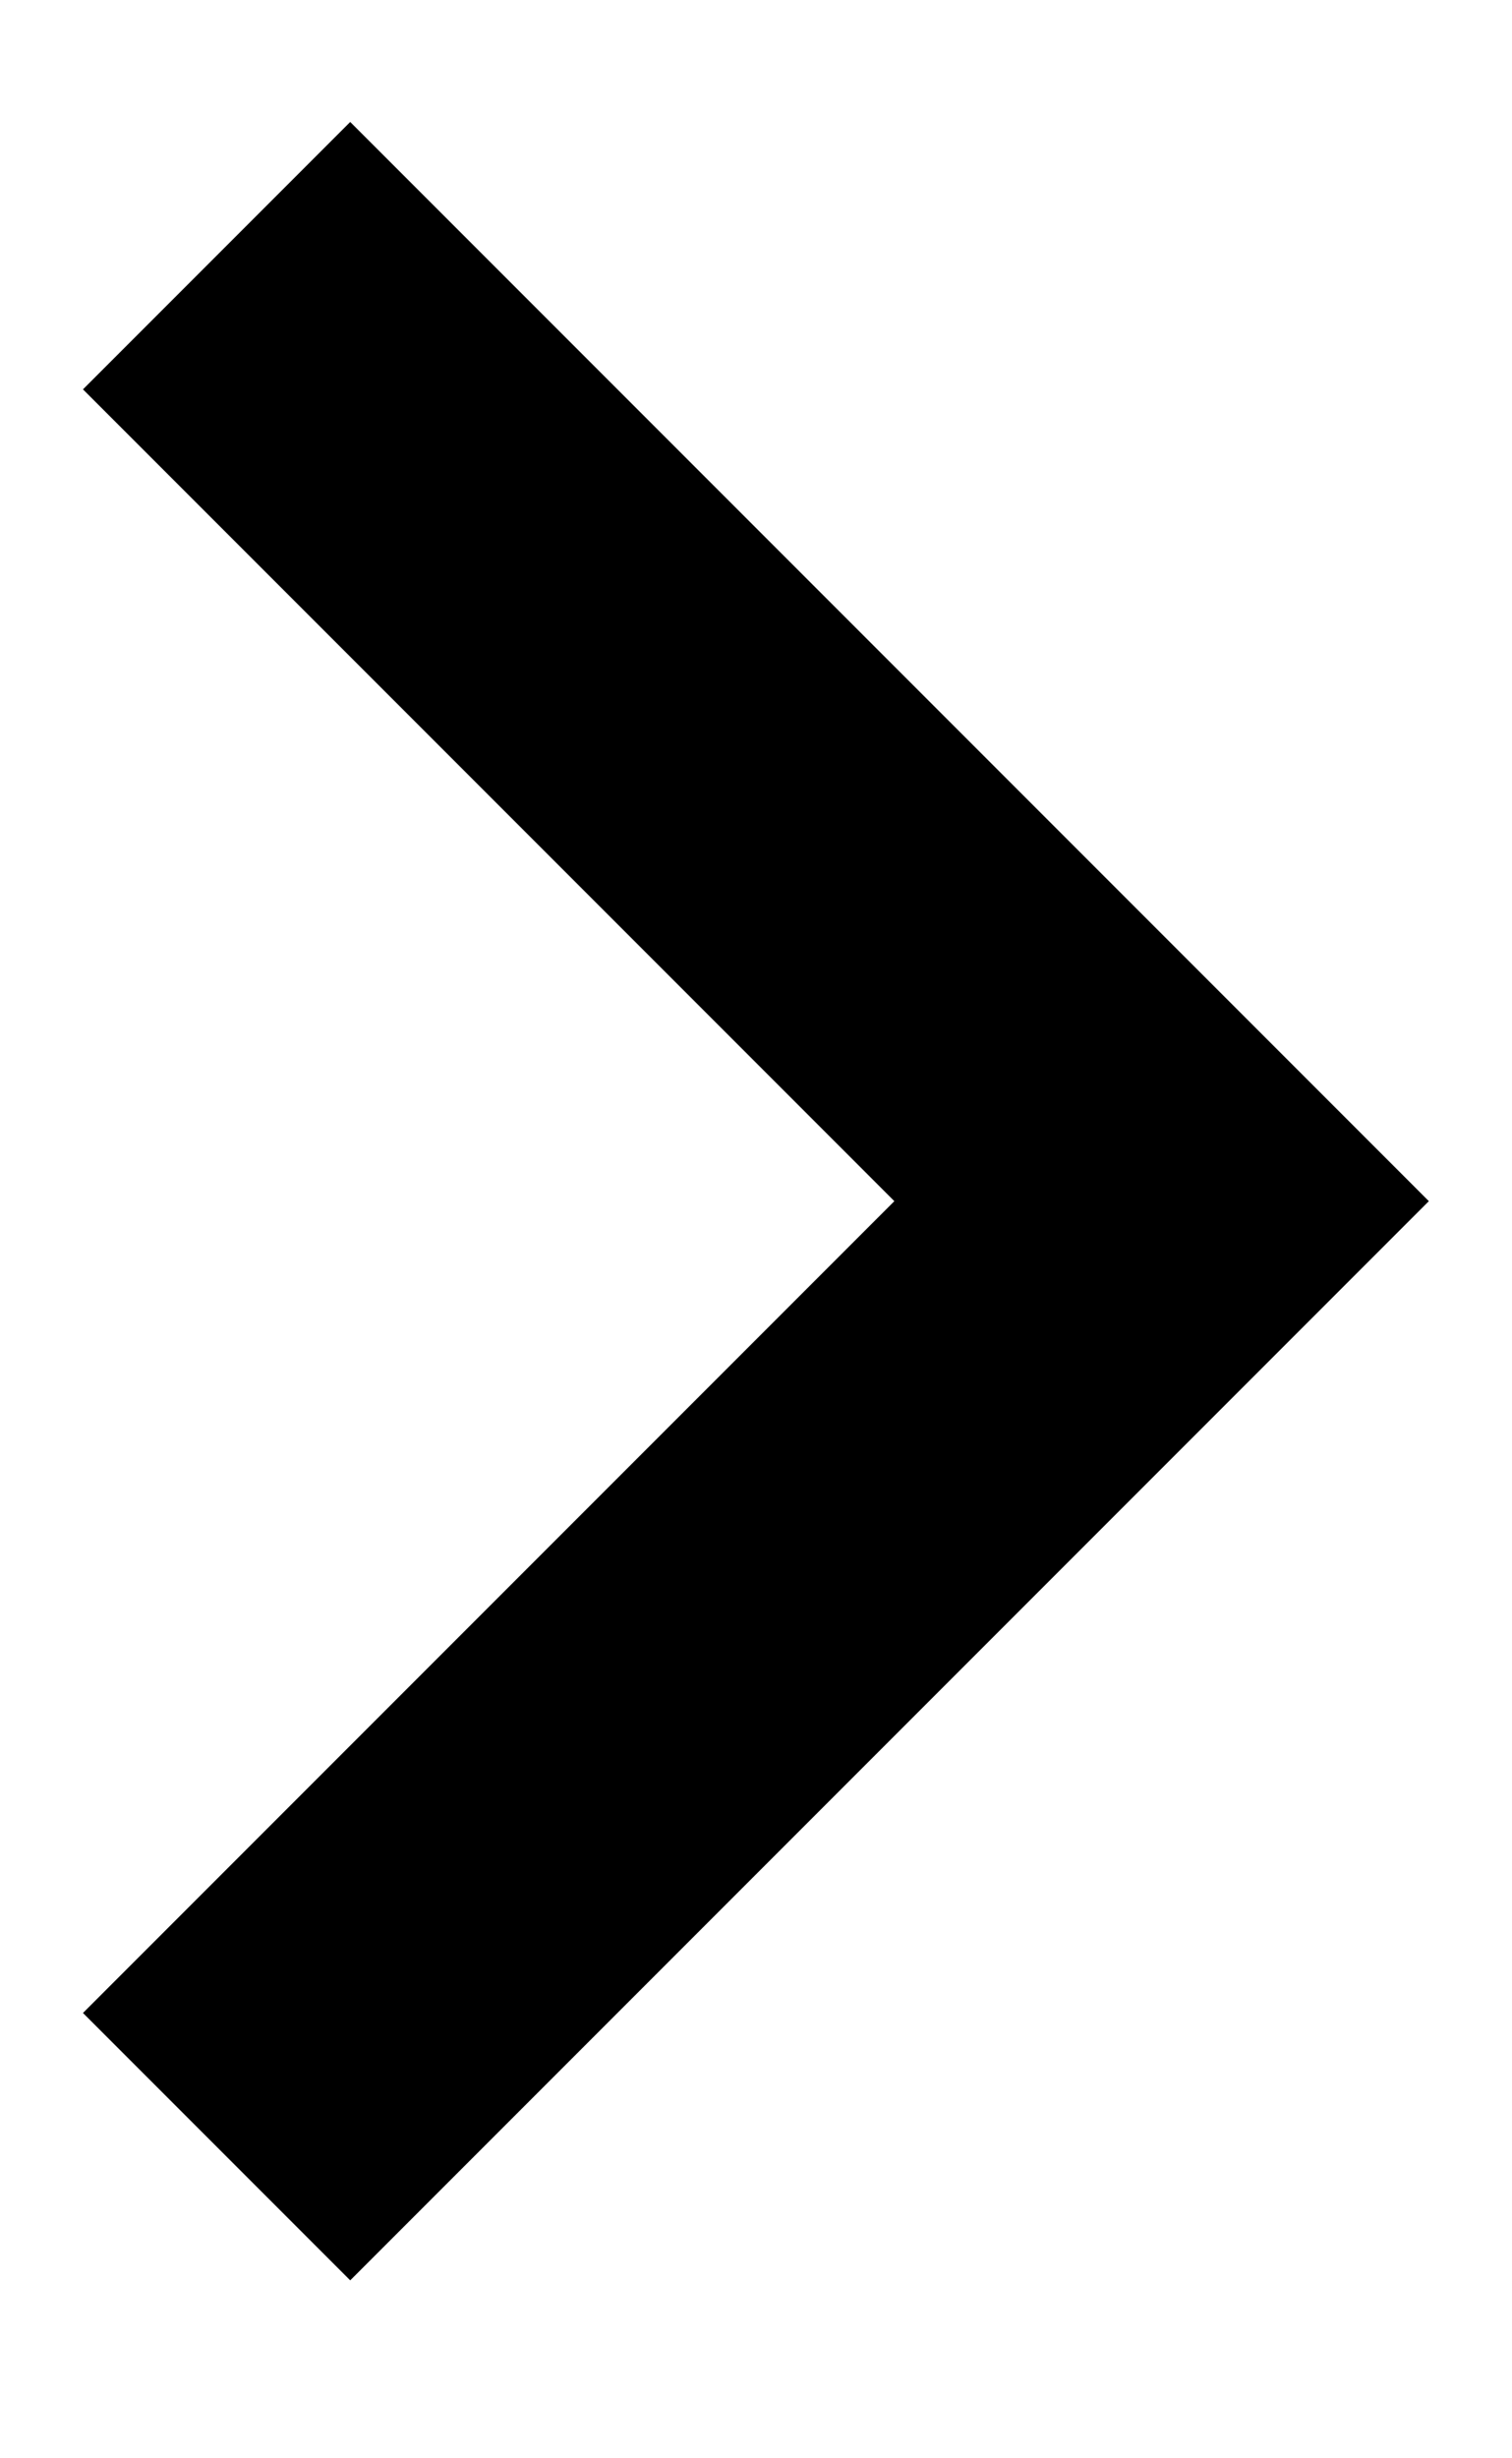 <svg width="8" height="13" viewBox="0 0 8 13" fill="none" xmlns="http://www.w3.org/2000/svg">
<path d="M0.439 2.059L4.732 6.352L0.439 10.645L1.853 12.059L7.56 6.352L1.853 0.645L0.439 2.059Z" fill="black"/>
</svg>
